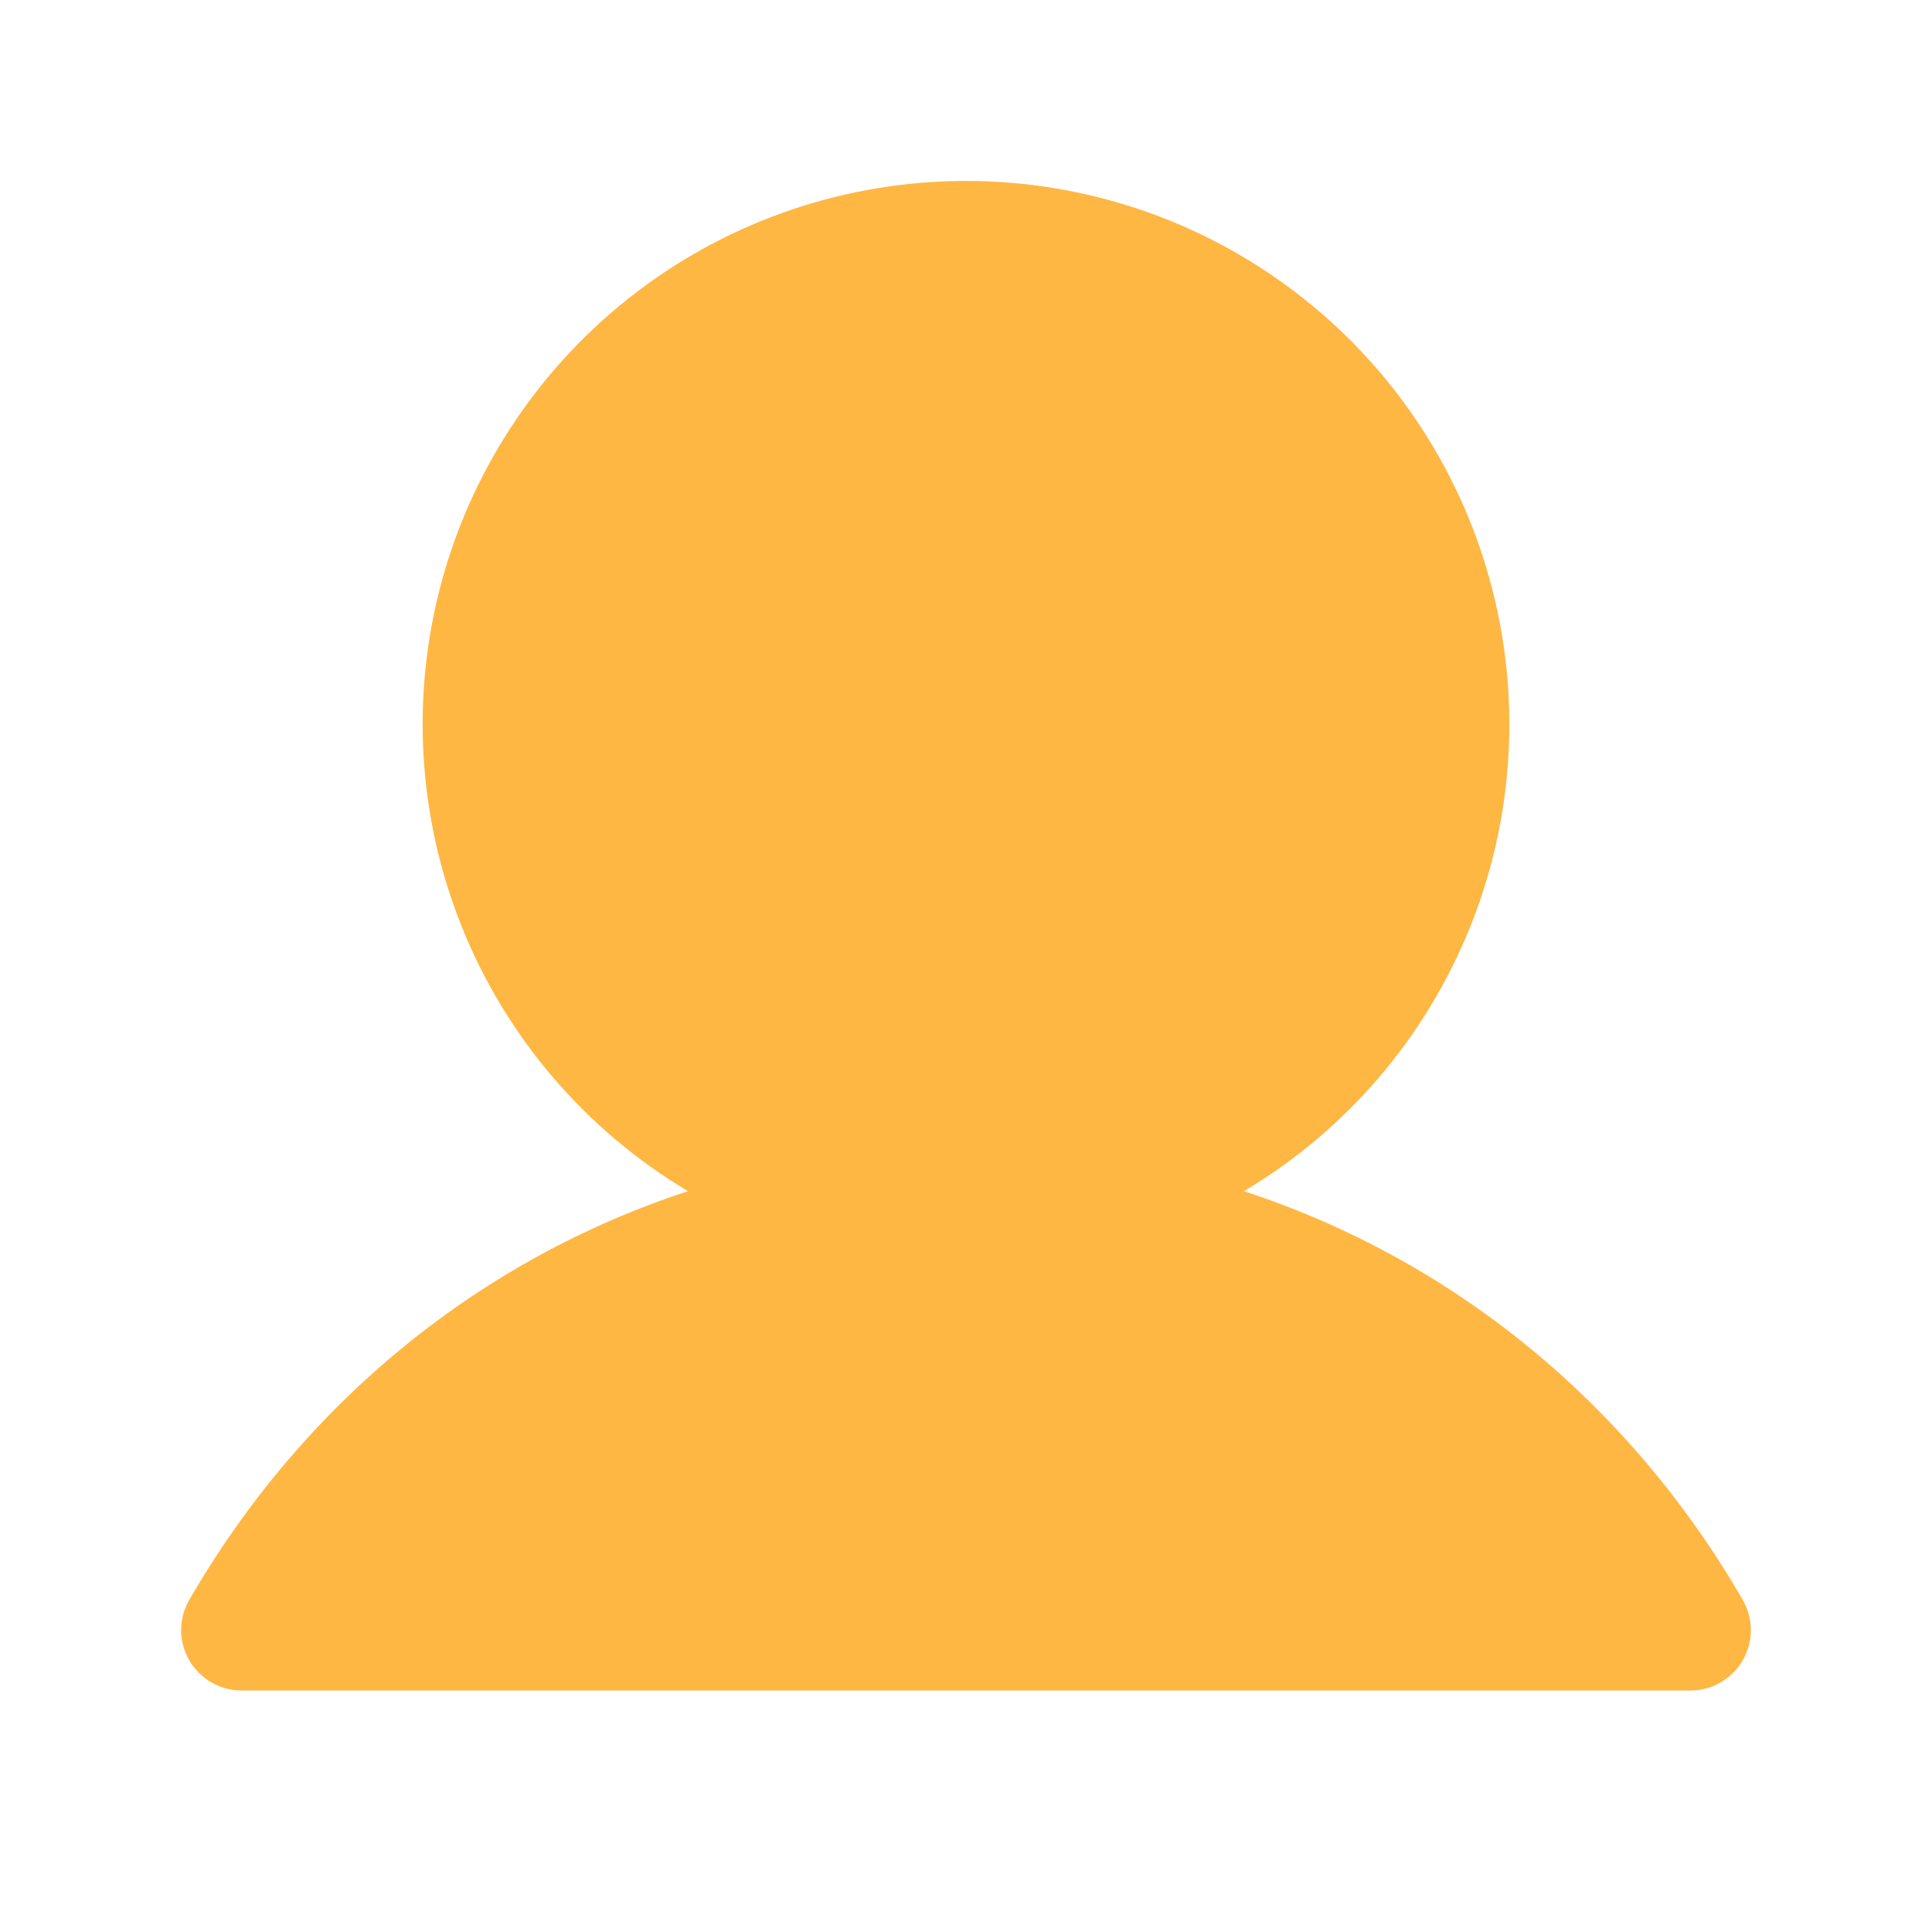 <svg xmlns="http://www.w3.org/2000/svg" width="20" height="20" viewBox="0 0 20 20" fill="none"><path d="M18.041 17.187C17.986 17.282 17.907 17.361 17.812 17.416C17.717 17.471 17.61 17.5 17.5 17.5H2.5C2.39 17.5 2.282 17.471 2.188 17.416C2.093 17.361 2.014 17.282 1.959 17.187C1.904 17.092 1.875 16.984 1.875 16.875C1.876 16.765 1.904 16.657 1.959 16.562C3.149 14.505 4.983 13.03 7.122 12.331C6.064 11.701 5.242 10.741 4.782 9.598C4.322 8.455 4.25 7.193 4.576 6.006C4.903 4.818 5.611 3.77 6.59 3.024C7.57 2.277 8.768 1.873 10 1.873C11.232 1.873 12.429 2.277 13.409 3.024C14.389 3.77 15.097 4.818 15.423 6.006C15.75 7.193 15.678 8.455 15.218 9.598C14.758 10.741 13.936 11.701 12.877 12.331C15.017 13.03 16.851 14.505 18.041 16.562C18.095 16.657 18.125 16.765 18.125 16.875C18.125 16.985 18.096 17.092 18.041 17.187Z" fill="#FFB743"></path></svg>